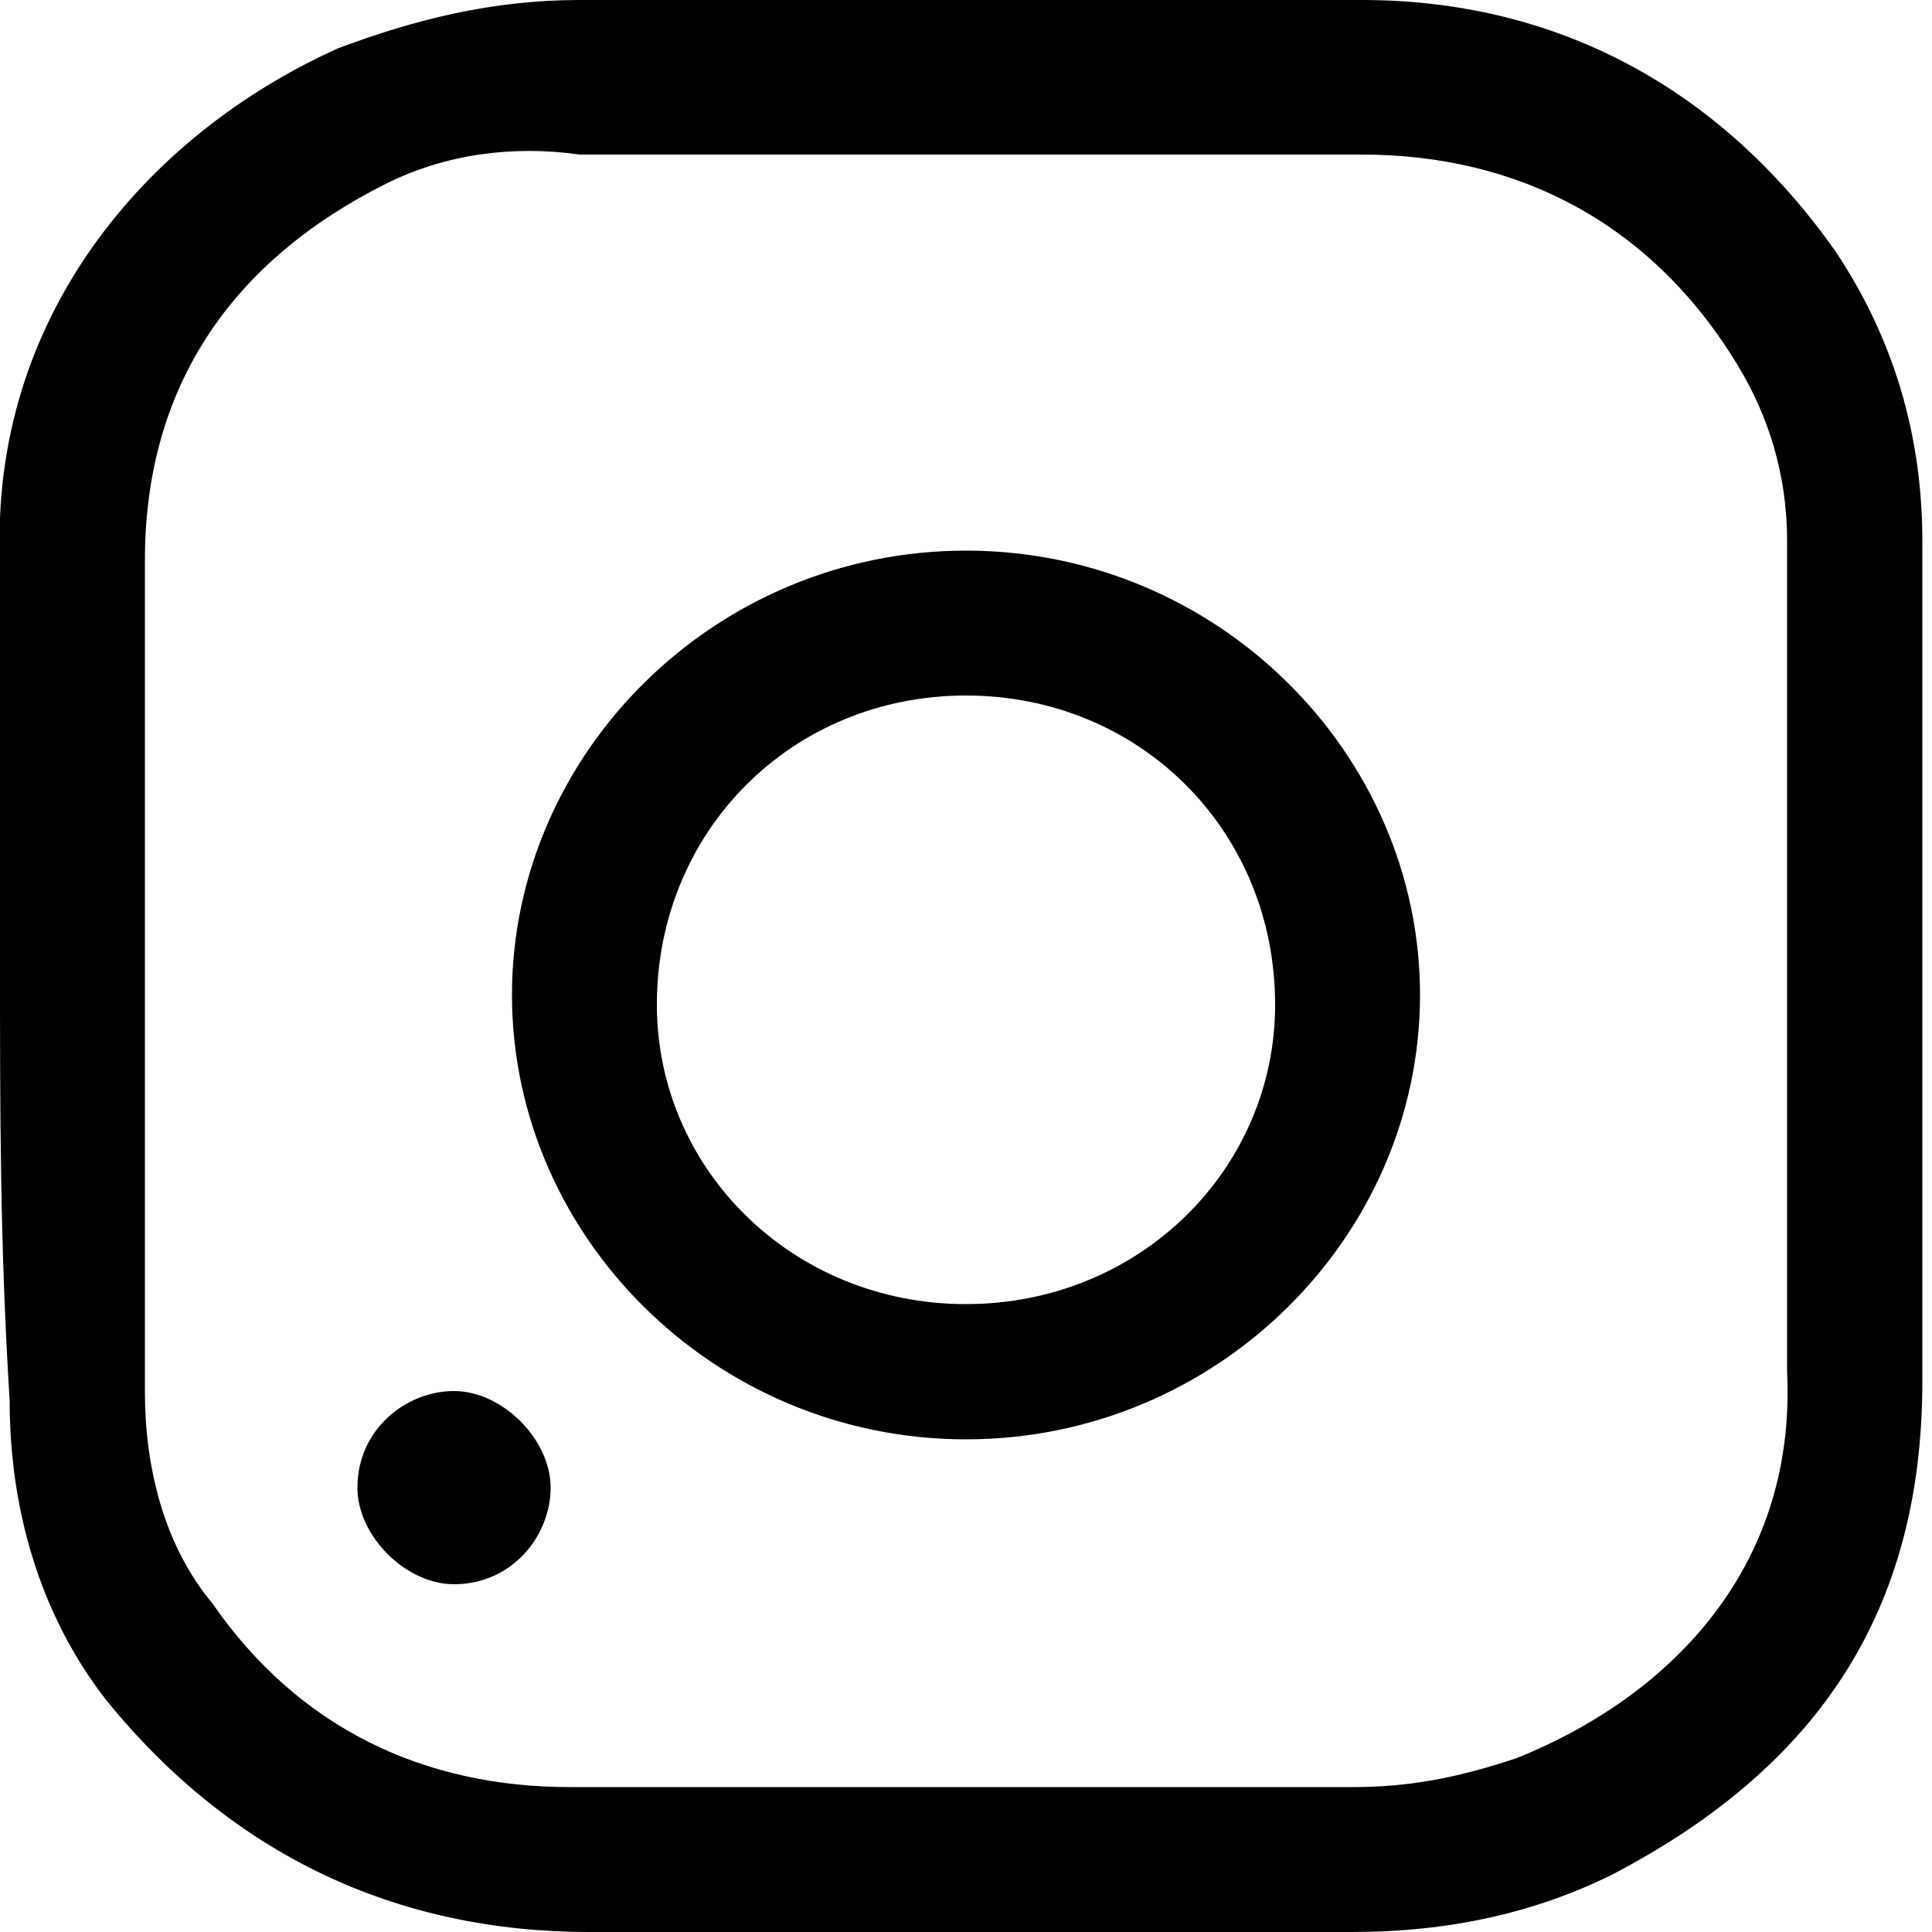 <?xml version="1.0" encoding="utf-8"?>
<!-- Generator: Adobe Illustrator 25.2.1, SVG Export Plug-In . SVG Version: 6.00 Build 0)  -->
<svg version="1.1" id="Capa_1" xmlns="http://www.w3.org/2000/svg" xmlns:xlink="http://www.w3.org/1999/xlink" x="0px" y="0px"
	 width="20px" height="20px" viewBox="0 0 20 20" style="enable-background:new 0 0 20 20;" xml:space="preserve">
<g>
	<path d="M0,10c0-1.4,0-2.8,0-4.2c-0.1-2.5,1.5-4.4,3.5-5.3C4.3,0.2,5.1,0,6,0c2.7,0,5.4,0,8.1,0c2,0,3.7,0.9,4.9,2.6
		c0.6,0.9,0.9,1.9,0.9,3c0,2.9,0,5.8,0,8.7c0,2.4-1.1,4-3.2,5.1C15.9,19.8,15,20,14,20c-2.6,0-5.3,0-7.9,0c-2,0-3.7-0.8-5-2.4
		c-0.7-0.9-1-2-1-3.1C0,12.9,0,11.5,0,10z M18.5,10c0-1.5,0-3,0-4.4c0-0.7-0.2-1.3-0.5-1.8c-0.9-1.5-2.3-2.2-3.9-2.2
		c-2.7,0-5.4,0-8.1,0C5.3,1.5,4.6,1.6,4,1.9C2.4,2.7,1.5,4,1.5,5.8c0,2.9,0,5.7,0,8.6c0,0.8,0.2,1.6,0.7,2.2
		c0.9,1.3,2.2,1.9,3.7,1.9c2.7,0,5.4,0,8.1,0c0.6,0,1.1-0.1,1.7-0.3c1.5-0.6,2.9-1.9,2.8-4C18.5,12.8,18.5,11.4,18.5,10z"/>
	<path d="M10,5.7c2.6,0,4.7,2.1,4.7,4.6c0,2.5-2.1,4.6-4.7,4.6c-2.6,0-4.7-2.1-4.7-4.6C5.3,7.8,7.4,5.7,10,5.7z M10,7.2
		c-1.8,0-3.2,1.4-3.2,3.2c0,1.7,1.4,3.1,3.2,3.1c1.8,0,3.2-1.4,3.2-3.1C13.2,8.6,11.8,7.2,10,7.2z"/>
	<path d="M4.7,16.4c-0.5,0-1-0.5-1-1c0-0.6,0.5-1,1-1c0.5,0,1,0.5,1,1C5.7,15.9,5.3,16.4,4.7,16.4z"/>
</g>
</svg>
